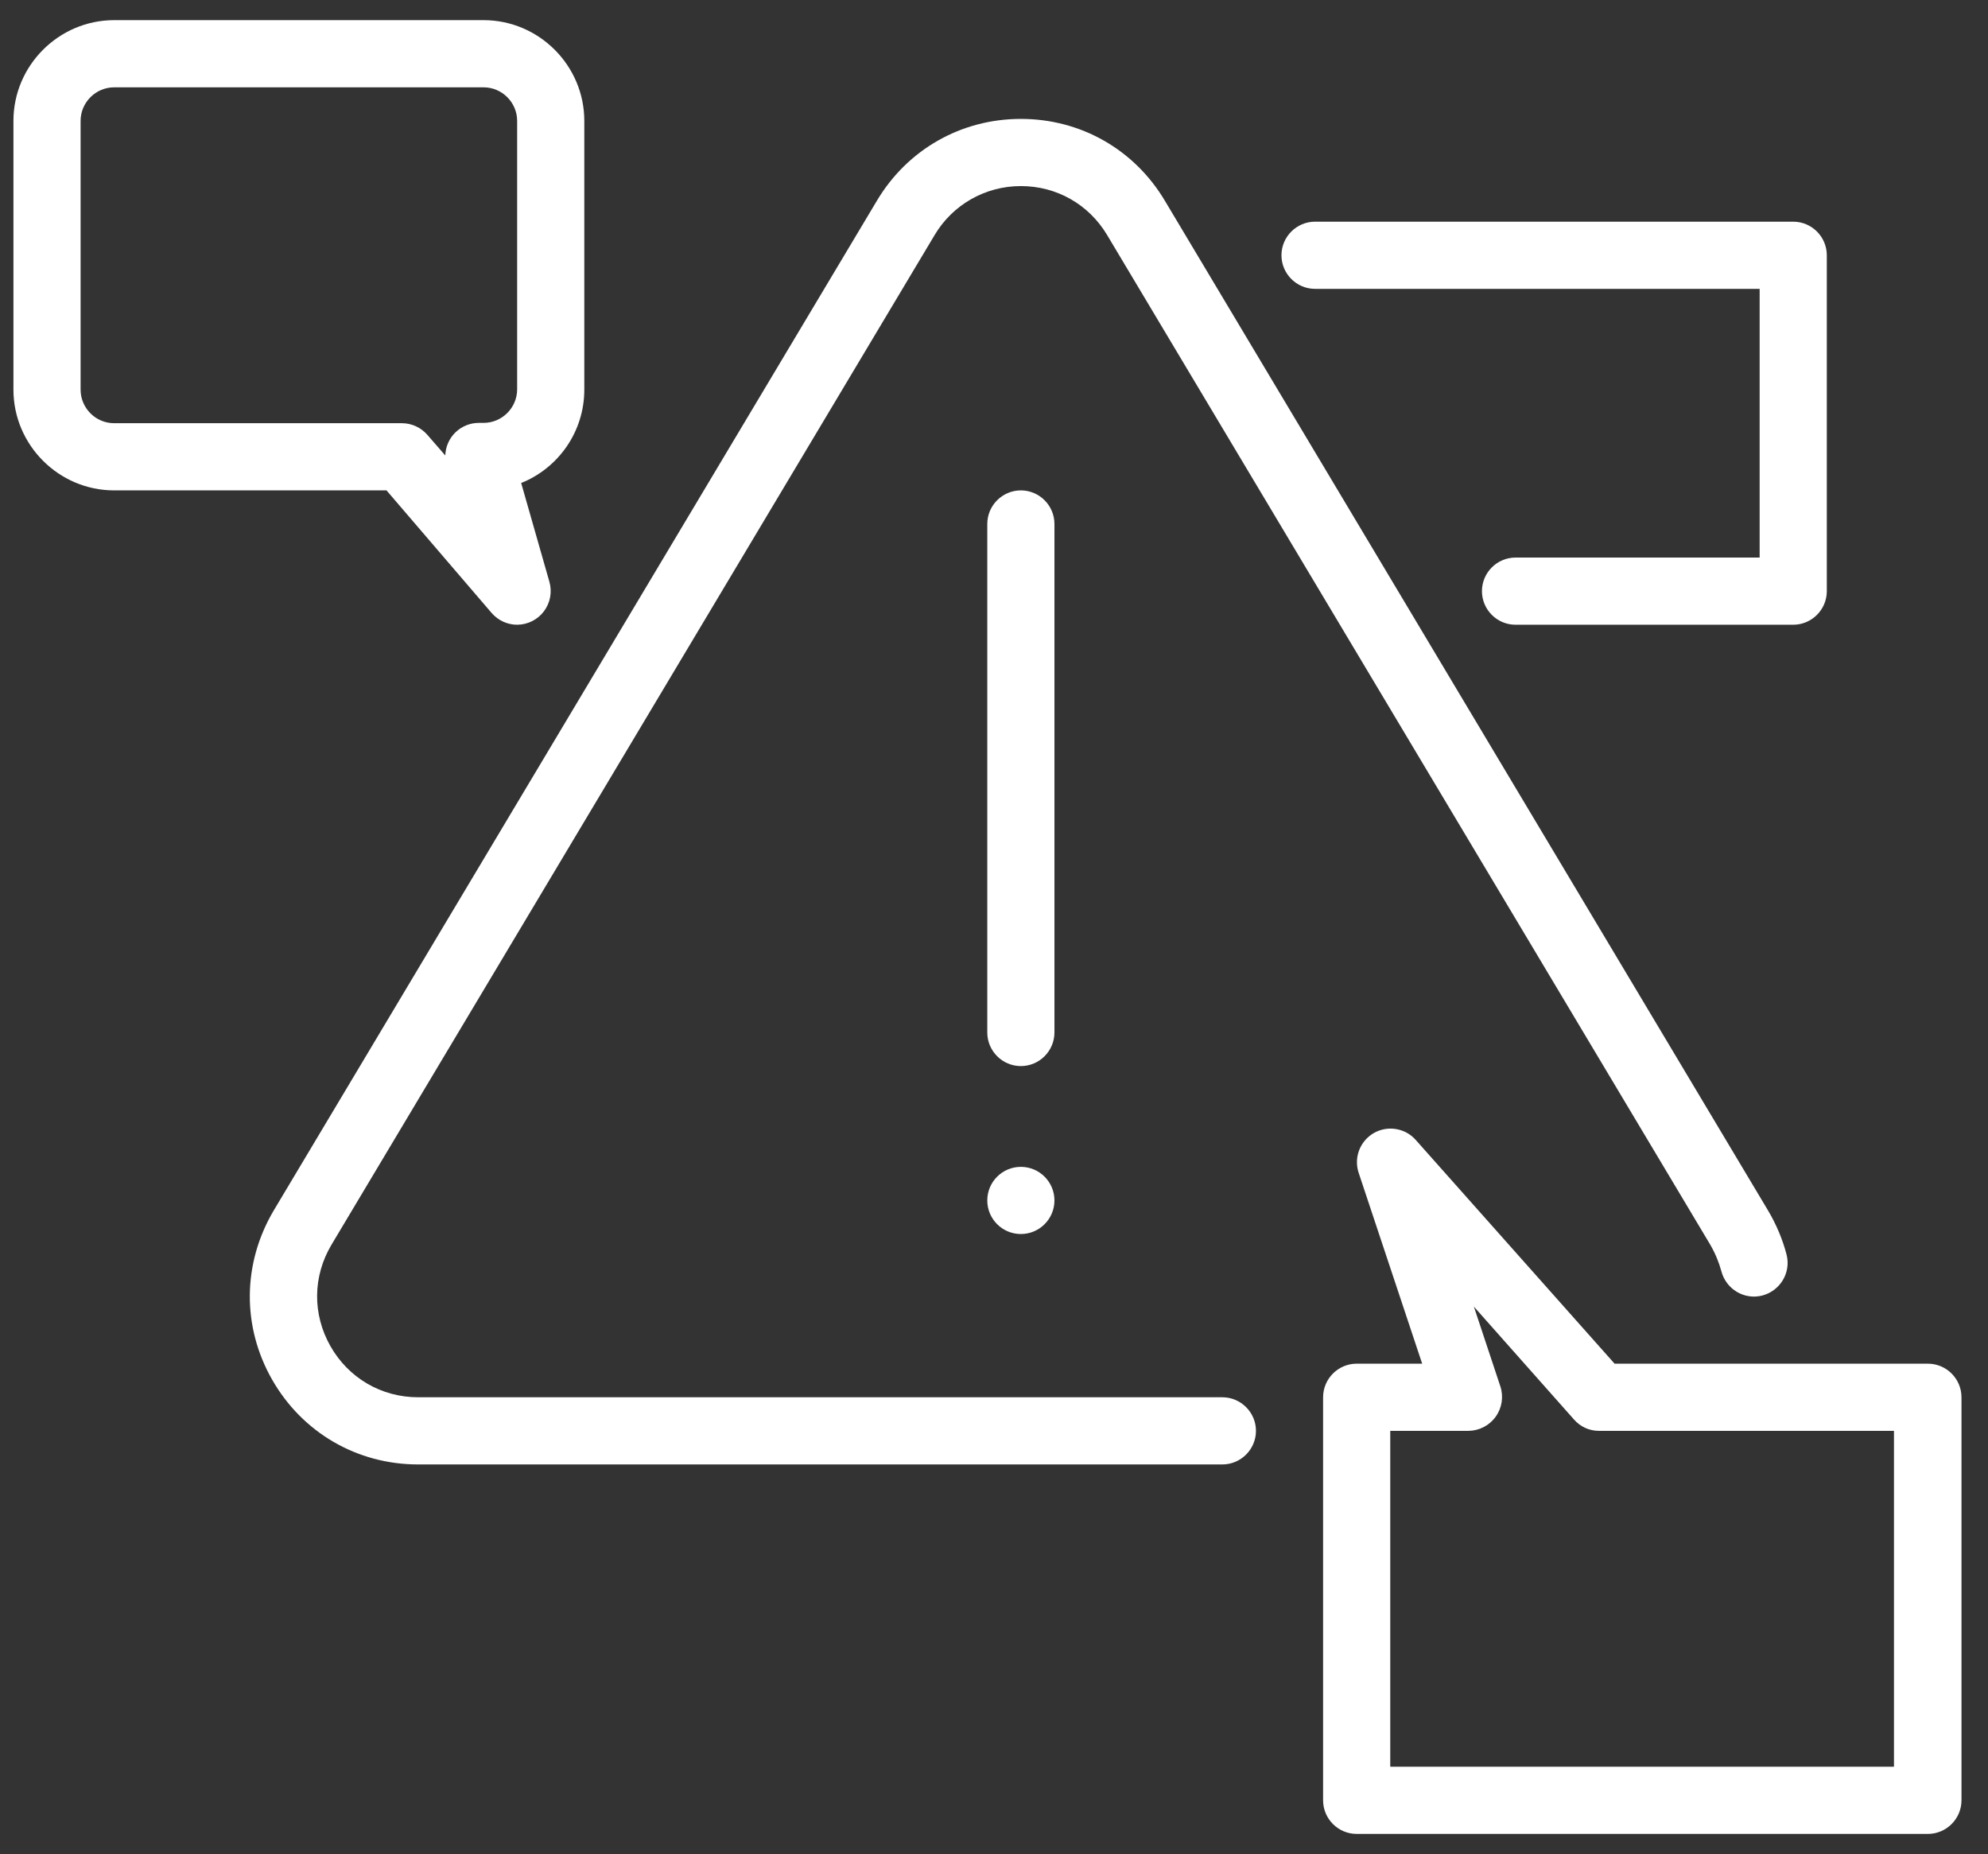 <svg width="74" height="69" viewBox="0 0 74 69" fill="none" xmlns="http://www.w3.org/2000/svg">
<rect x="0" y="0" width="74" height="69" fill="#333333" stroke="none"/>
<path d="M45.501 54.5H15.563C13.288 54.5 11.251 53.313 10.126 51.338C9.001 49.363 9.026 47.013 10.188 45.05L32.638 7.475C33.776 5.563 35.776 4.425 38.001 4.425C40.226 4.425 42.226 5.563 43.363 7.475L65.813 45.05C66.126 45.575 66.363 46.15 66.501 46.688C66.676 47.363 66.263 48.038 65.601 48.213C64.926 48.388 64.251 47.975 64.076 47.313C63.988 46.988 63.851 46.65 63.663 46.325L41.213 8.75C40.526 7.6 39.326 6.925 38.001 6.925C36.676 6.925 35.463 7.613 34.788 8.75L12.338 46.325C11.638 47.5 11.626 48.913 12.301 50.1C12.976 51.288 14.201 52 15.563 52H45.501C46.188 52 46.751 52.563 46.751 53.25C46.751 53.938 46.188 54.5 45.501 54.5Z" fill="white"/>
<path d="M38 39.675C37.312 39.675 36.75 39.112 36.75 38.425V19.5C36.75 18.812 37.312 18.25 38 18.25C38.688 18.25 39.25 18.812 39.25 19.5V38.425C39.25 39.112 38.688 39.675 38 39.675Z" fill="white"/>
<path d="M38 45.925C38.69 45.925 39.25 45.365 39.25 44.675C39.25 43.985 38.69 43.425 38 43.425C37.31 43.425 36.75 43.985 36.75 44.675C36.75 45.365 37.31 45.925 38 45.925Z" fill="white"/>
<path d="M19.25 23.25C18.9 23.25 18.55 23.1 18.3 22.812L14.387 18.25H4.25C2.188 18.25 0.5 16.562 0.5 14.5V4.5C0.5 2.438 2.188 0.75 4.25 0.75H18C20.062 0.75 21.75 2.438 21.75 4.5V14.5C21.75 16.075 20.775 17.425 19.4 17.975L20.45 21.65C20.503 21.836 20.513 22.032 20.478 22.223C20.443 22.414 20.364 22.593 20.248 22.748C20.132 22.904 19.981 23.029 19.808 23.116C19.635 23.203 19.444 23.249 19.25 23.25ZM4.25 3.25C3.562 3.25 3 3.812 3 4.5V14.5C3 15.188 3.562 15.75 4.25 15.75H14.963C15.325 15.75 15.675 15.912 15.912 16.188L16.575 16.95C16.585 16.625 16.721 16.317 16.954 16.09C17.188 15.864 17.5 15.737 17.825 15.738H18C18.688 15.738 19.25 15.175 19.25 14.488V4.5C19.25 3.812 18.688 3.25 18 3.25H4.25ZM71.75 68.25H50.5C49.812 68.25 49.25 67.688 49.25 67V52C49.25 51.312 49.812 50.75 50.5 50.75H52.938L50.575 43.65C50.483 43.376 50.489 43.079 50.591 42.809C50.694 42.539 50.886 42.313 51.136 42.168C51.387 42.024 51.679 41.971 51.964 42.018C52.249 42.065 52.509 42.208 52.7 42.425L60.1 50.75H71.763C72.45 50.75 73.013 51.312 73.013 52V67C73.013 67.688 72.45 68.25 71.763 68.25H71.75ZM51.75 65.75H70.5V53.25H59.525C59.347 53.251 59.171 53.214 59.009 53.141C58.848 53.067 58.704 52.96 58.587 52.825L54.862 48.625L55.85 51.6C55.911 51.788 55.926 51.988 55.896 52.184C55.865 52.379 55.789 52.565 55.673 52.725C55.558 52.886 55.406 53.017 55.23 53.108C55.055 53.199 54.86 53.248 54.663 53.25H51.75V65.75ZM66.75 23.25H56.413C55.725 23.25 55.163 22.688 55.163 22C55.163 21.312 55.725 20.75 56.413 20.75H65.5V10.75H48.95C48.263 10.75 47.7 10.188 47.7 9.5C47.7 8.812 48.263 8.25 48.95 8.25H66.75C67.438 8.25 68 8.812 68 9.5V22C68 22.688 67.438 23.25 66.75 23.25Z" fill="white"/>
</svg>
